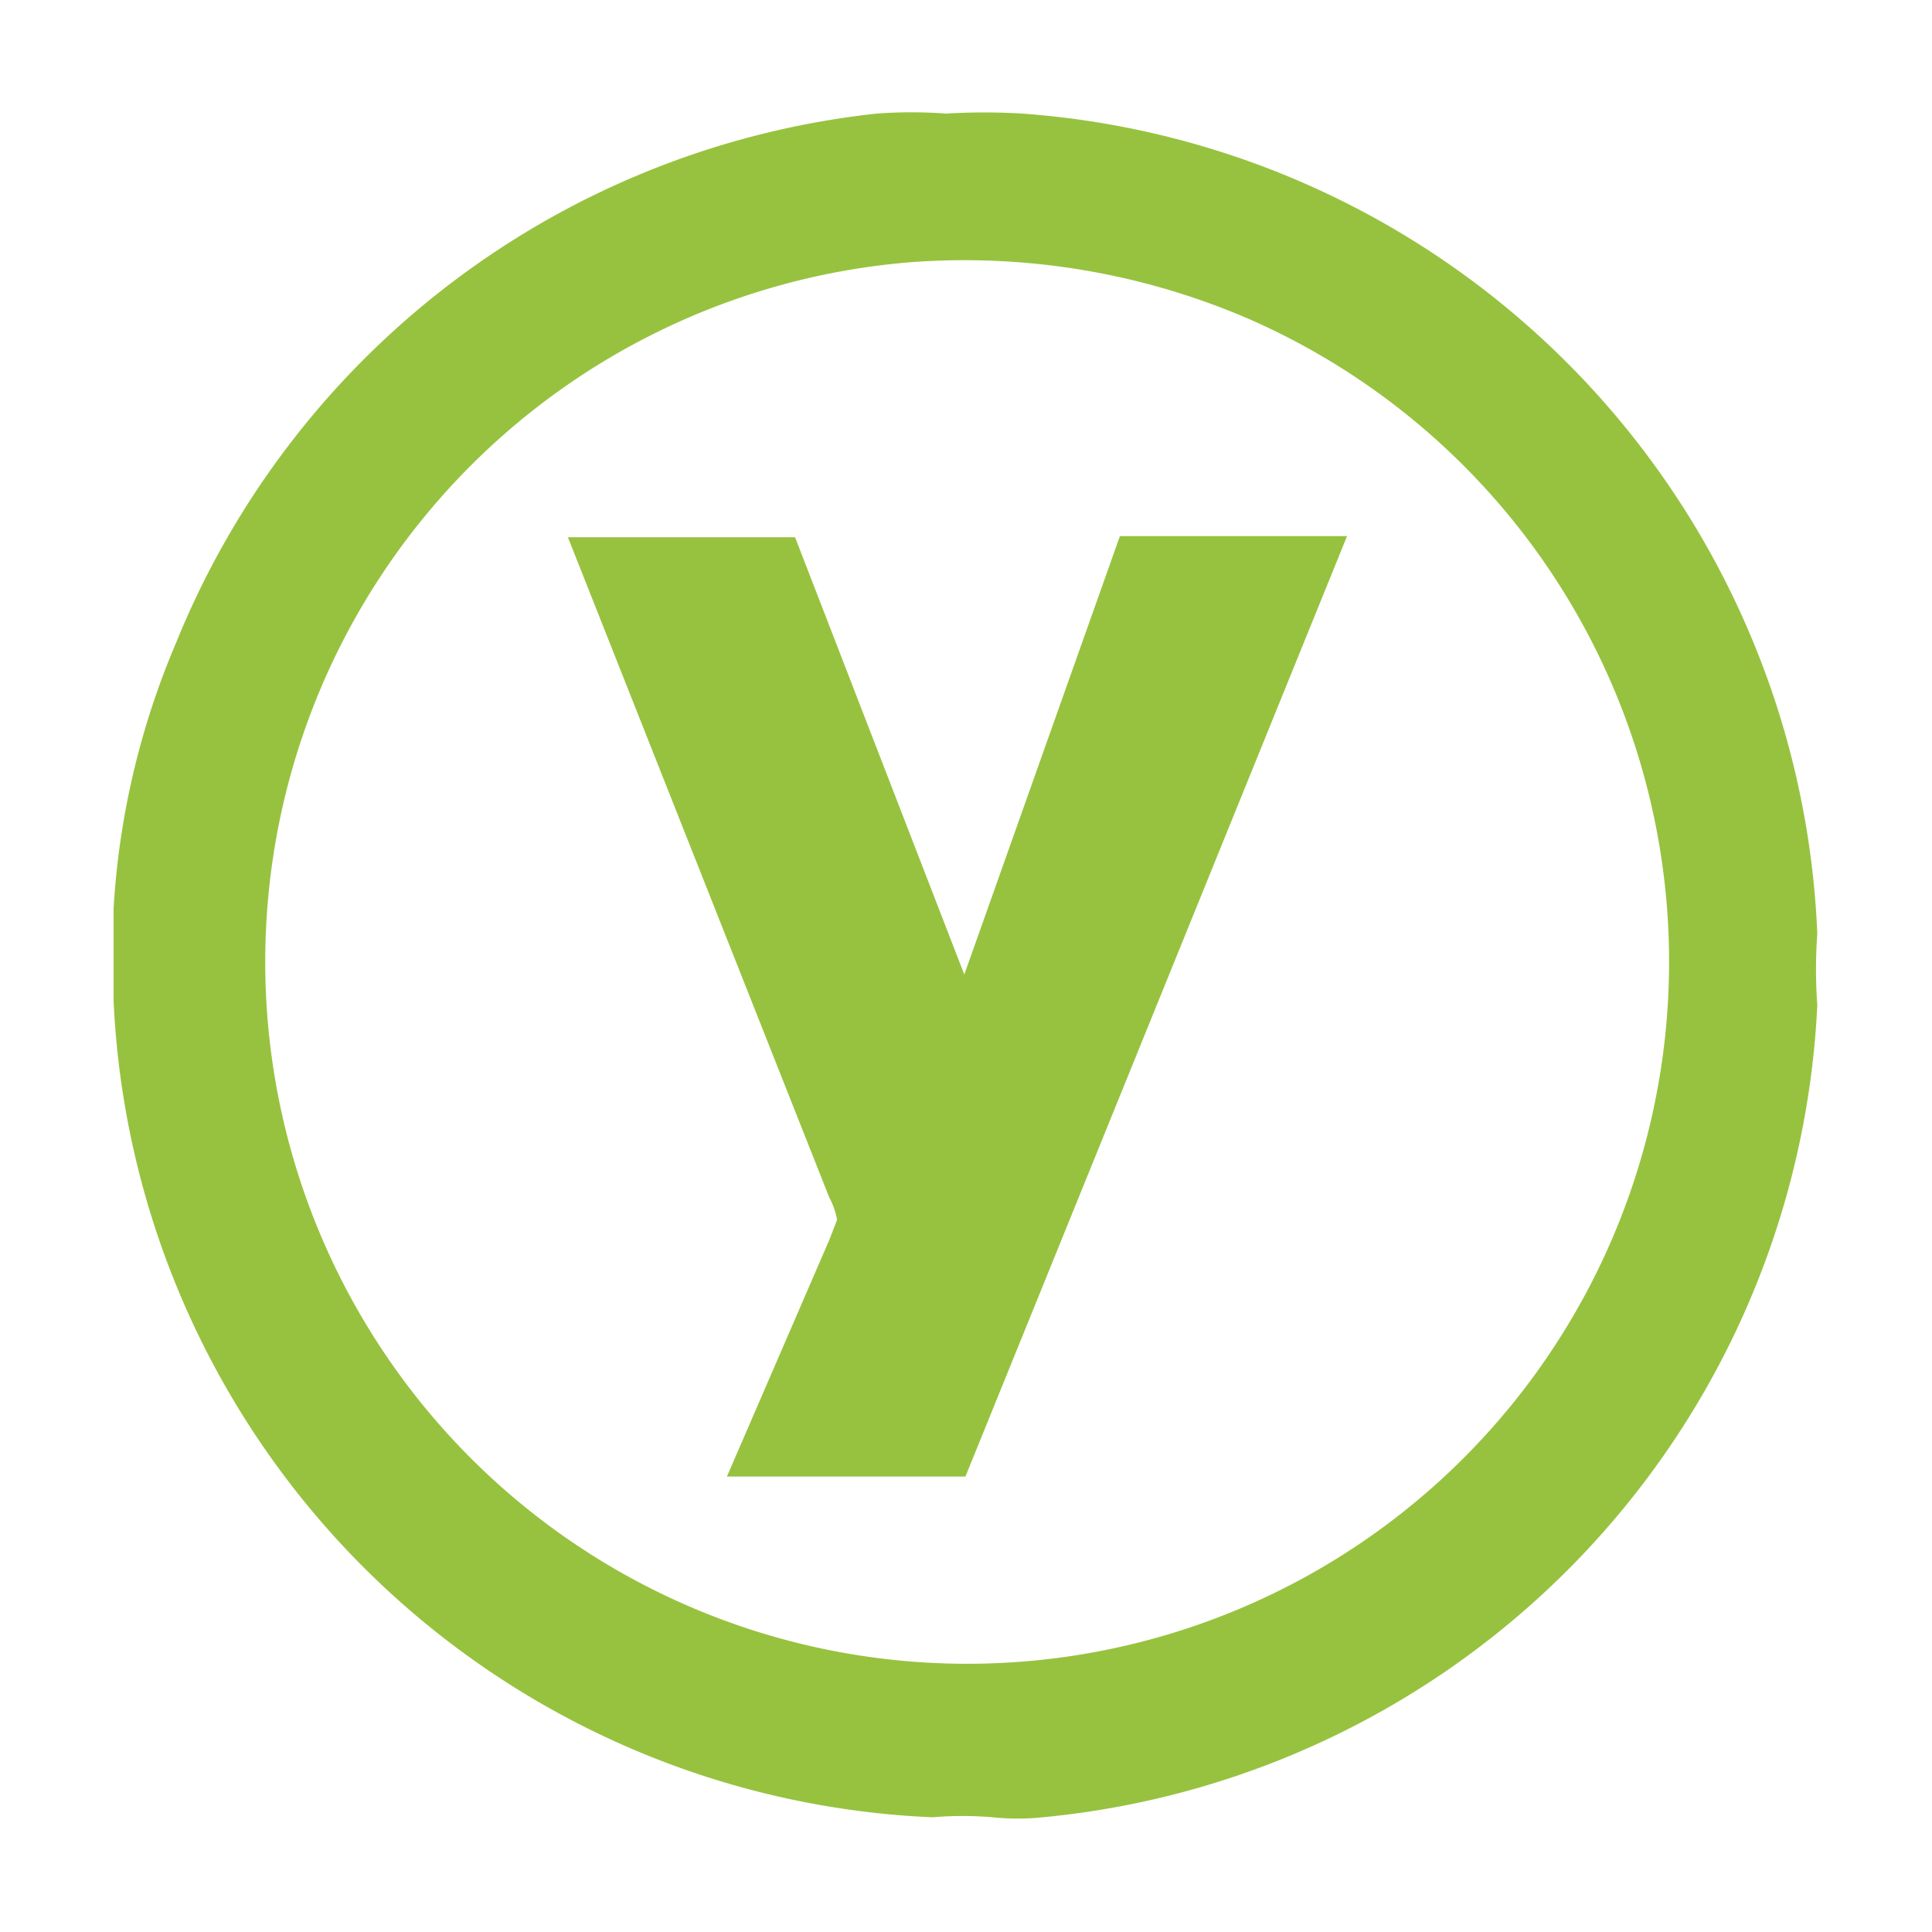 <svg xmlns="http://www.w3.org/2000/svg" width="17.01" height="17.01" viewBox="0 0 17.01 17.01">
  <g>
    <path d="M7.72,1a4.15,4.15,0,0,1,.61,0A5.63,5.63,0,0,1,9,1a7.55,7.55,0,0,1,7,7.22,4.42,4.42,0,0,0,0,.63A7.54,7.54,0,0,1,9.18,16a2.13,2.13,0,0,1-.44,0,3.11,3.11,0,0,0-.53,0A7.54,7.54,0,0,1,1,8.81C1,8.54,1,8.27,1,8a7,7,0,0,1,.55-2.34A7.53,7.53,0,0,1,7.72,1M8,2.31a6.18,6.18,0,1,0,3,.5,6.32,6.32,0,0,0-3-.5M5,4.73q1,0,2,0L8.49,8.58h0L9.86,4.72h2L8.5,13c-.7,0-1.4,0-2.1,0l.9-2.08.07-.18a.68.68,0,0,0-.07-.2Z" style="fill: #97c23f"/>
    <rect width="17.01" height="17.01" style="fill: none"/>
  </g>
</svg>
